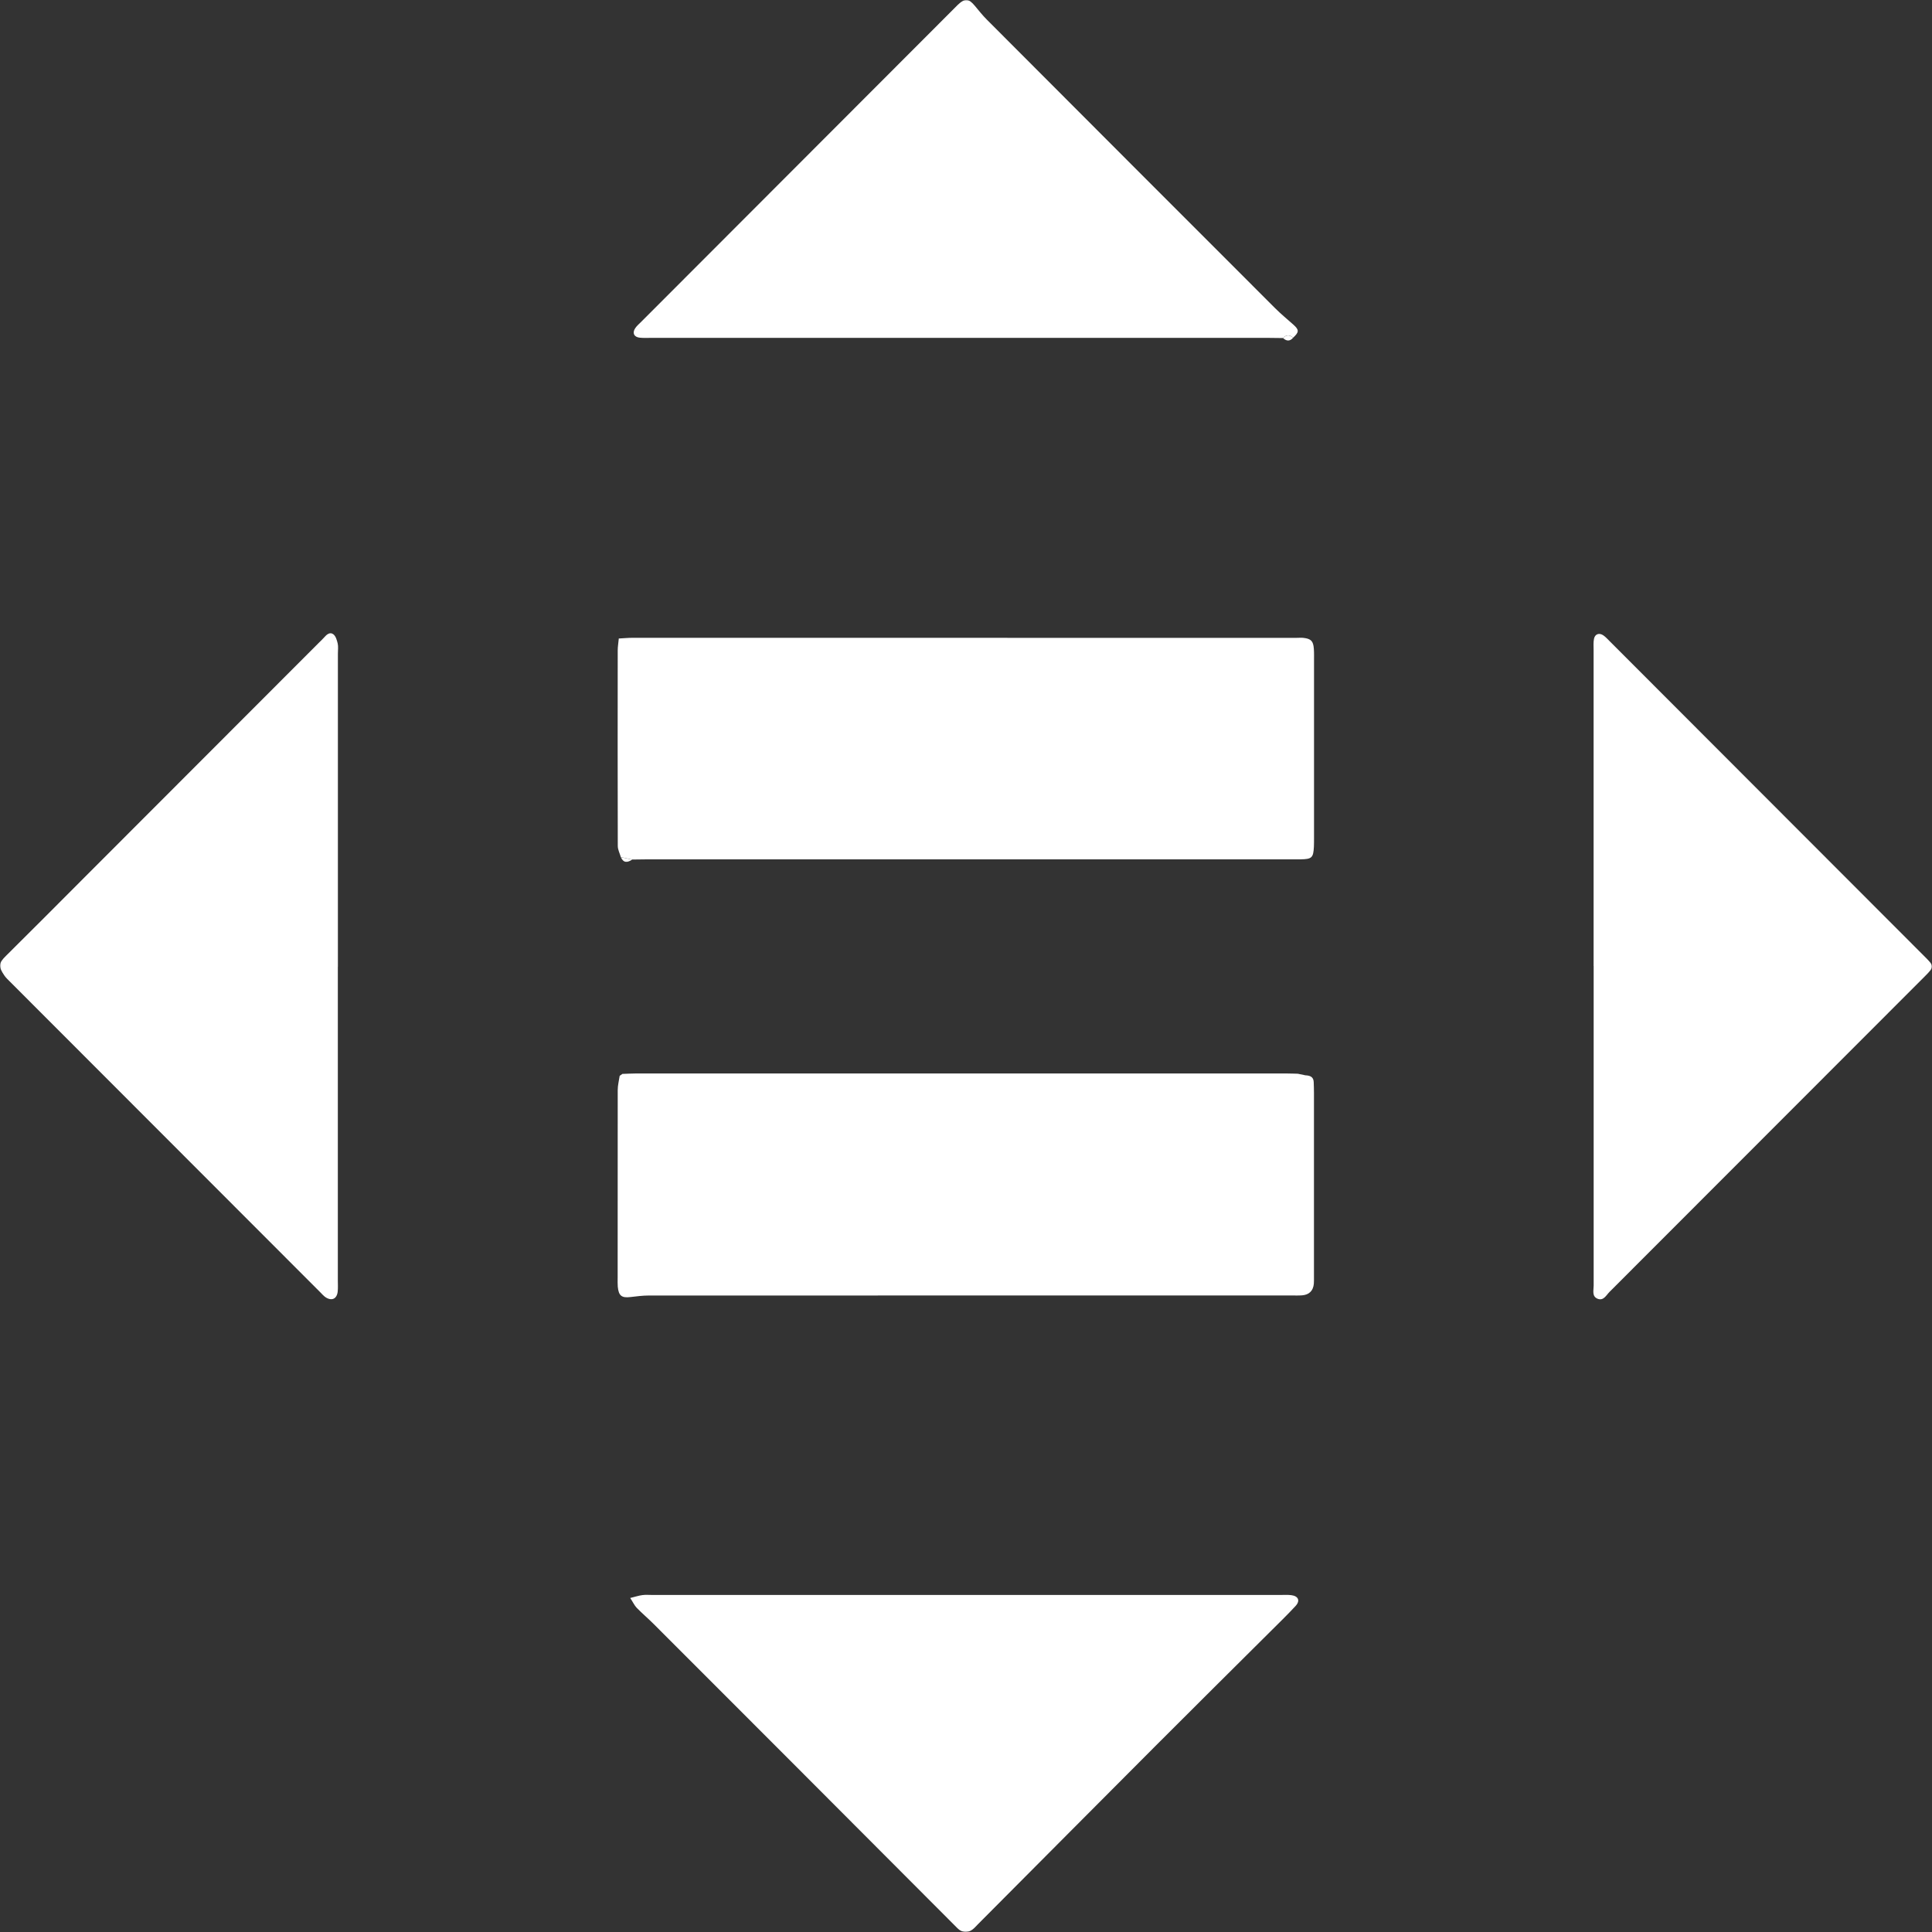<svg width="747" height="747" viewBox="0 0 747 747" fill="none" xmlns="http://www.w3.org/2000/svg">
<rect x="0" y="0" width="747" height="747" fill="#333333" stroke="none"/>
<g clip-path="url(#clip0_219_1689)">
<mask id="mask0_219_1689" style="mask-type:luminance" maskUnits="userSpaceOnUse" x="0" y="0" width="747" height="747">
<path d="M747 0H0V747H747V0Z" fill="white"/>
</mask>
<g mask="url(#mask0_219_1689)">
<path d="M240.572 415.228C242.305 415.179 244.062 415.057 245.795 415.057C329.703 415.057 413.612 415.057 497.52 415.057C498.936 415.057 500.375 415.13 501.791 415.155C502.767 415.35 503.744 415.57 504.72 415.765C506.453 415.839 507.868 416.303 507.941 418.379C507.99 419.796 508.039 421.238 508.039 422.655C508.039 446.28 508.039 469.88 508.039 493.505C508.039 494.457 508.063 495.41 507.99 496.363C507.746 499.05 506.209 500.614 503.475 500.834C502.059 500.956 500.62 500.883 499.204 500.883C416.418 500.883 333.608 500.883 250.822 500.907C248.479 500.907 246.136 501.225 243.793 501.494C240.376 501.909 239.205 501.029 238.863 497.511C238.766 496.412 238.814 495.288 238.814 494.189C238.814 469.929 238.814 445.693 238.839 421.458C238.839 419.625 239.327 417.793 239.595 415.961C239.913 415.741 240.23 415.497 240.572 415.277" fill="white"/>
<path d="M240.059 331.43C239.644 329.988 238.863 328.523 238.863 327.081C238.79 301.868 238.814 276.68 238.839 251.467C238.839 250.075 239.083 248.682 239.254 246.874C241.206 246.777 242.89 246.606 244.574 246.606C330.094 246.606 415.588 246.606 501.108 246.63C502.06 246.63 503.011 246.532 503.963 246.63C506.916 246.972 507.771 247.876 507.99 250.832C508.112 252.42 508.063 254.008 508.063 255.596C508.063 278.415 508.063 301.258 508.063 324.076C508.063 325.176 508.063 326.299 508.015 327.399C507.795 331.65 507.209 332.187 502.865 332.26C501.596 332.26 500.327 332.26 499.058 332.26C416.247 332.26 333.413 332.26 250.603 332.26C248.553 332.26 246.478 332.309 244.428 332.334C242.964 332.016 241.524 331.699 240.059 331.405" fill="white"/>
<path d="M130.622 373.842V495.068C130.622 496.485 130.719 497.927 130.573 499.344C130.28 502.178 128.328 503.13 125.936 501.616C125.155 501.103 124.52 500.345 123.861 499.686C83.786 459.57 43.711 419.454 3.636 379.339C2.978 378.679 2.27 378.02 1.733 377.238C-0.708 373.671 -0.635 372.449 2.367 369.518C12.276 359.721 22.088 349.826 31.948 339.956C62.407 309.466 92.841 279.001 123.3 248.511C123.983 247.827 124.691 247.192 125.301 246.484C126.302 245.335 127.571 244.211 128.913 245.262C129.841 245.995 130.28 247.558 130.573 248.829C130.841 250.026 130.646 251.345 130.646 252.616V373.842" fill="white"/>
<path d="M616.158 373.476C616.158 332.749 616.158 291.998 616.158 251.272C616.158 249.855 616.036 248.389 616.305 247.021C616.671 245.14 618.306 244.554 619.917 245.653C620.82 246.264 621.552 247.119 622.357 247.901C662.994 288.578 703.63 329.256 744.266 369.957C747.927 373.622 747.927 373.769 744.217 377.507C703.581 418.184 662.945 458.886 622.284 499.539C621.039 500.785 619.99 503.082 617.696 502.153C615.426 501.225 616.183 498.904 616.183 497.096C616.158 455.881 616.158 414.666 616.183 373.476" fill="white"/>
<path d="M243.647 617.858C245.721 617.345 247.039 616.905 248.406 616.734C249.651 616.563 250.944 616.685 252.214 616.685C333.144 616.685 414.051 616.685 494.982 616.685C496.397 616.685 497.837 616.588 499.253 616.759C502.011 617.101 502.816 618.909 500.913 620.961C497.691 624.454 494.274 627.728 490.906 631.1C476.213 645.734 461.448 660.343 446.804 675.026C423.862 698.016 400.969 721.054 378.052 744.068C377.393 744.752 376.758 745.485 376.002 746.047C374.171 747.464 371.901 747.269 370.217 745.559C348.618 723.913 327.018 702.267 305.419 680.621C287.847 663.031 270.299 645.441 252.702 627.875C250.578 625.749 248.284 623.819 246.185 621.669C245.307 620.741 244.745 619.495 243.671 617.858" fill="white"/>
<path d="M496.08 130.705C494.03 130.705 491.98 130.632 489.905 130.632C410.61 130.632 331.338 130.632 252.043 130.632C250.456 130.632 248.87 130.73 247.308 130.559C245.111 130.314 244.379 128.702 245.624 126.87C246.234 125.966 247.113 125.233 247.894 124.451C288.408 83.896 328.898 43.34 369.412 2.785C369.754 2.443 370.071 2.101 370.413 1.783C373.171 -0.782 374.513 -0.635 376.978 2.321C378.467 4.129 379.956 5.985 381.615 7.647C418.737 44.855 455.883 82.039 493.078 119.223C495.299 121.446 497.74 123.425 500.083 125.526C502.352 127.554 502.328 128.409 499.961 130.583C498.643 129.337 497.349 129.362 496.08 130.681" fill="white"/>
<path d="M240.059 331.43C241.523 331.748 242.963 332.065 244.428 332.358C242.646 333.531 241.084 333.775 240.059 331.43Z" fill="white"/>
<path d="M496.08 130.705C497.349 129.386 498.643 129.362 499.961 130.608C498.692 132.049 497.398 131.927 496.08 130.705Z" fill="white"/>
<path d="M240.571 415.228C240.254 415.448 239.937 415.692 239.595 415.912C239.912 415.692 240.23 415.448 240.571 415.228Z" fill="white"/>
</g>
</g>
<defs>
<clipPath id="clip0_219_1689">
<rect width="747" height="747" fill="white"/>
</clipPath>
</defs>
</svg>
